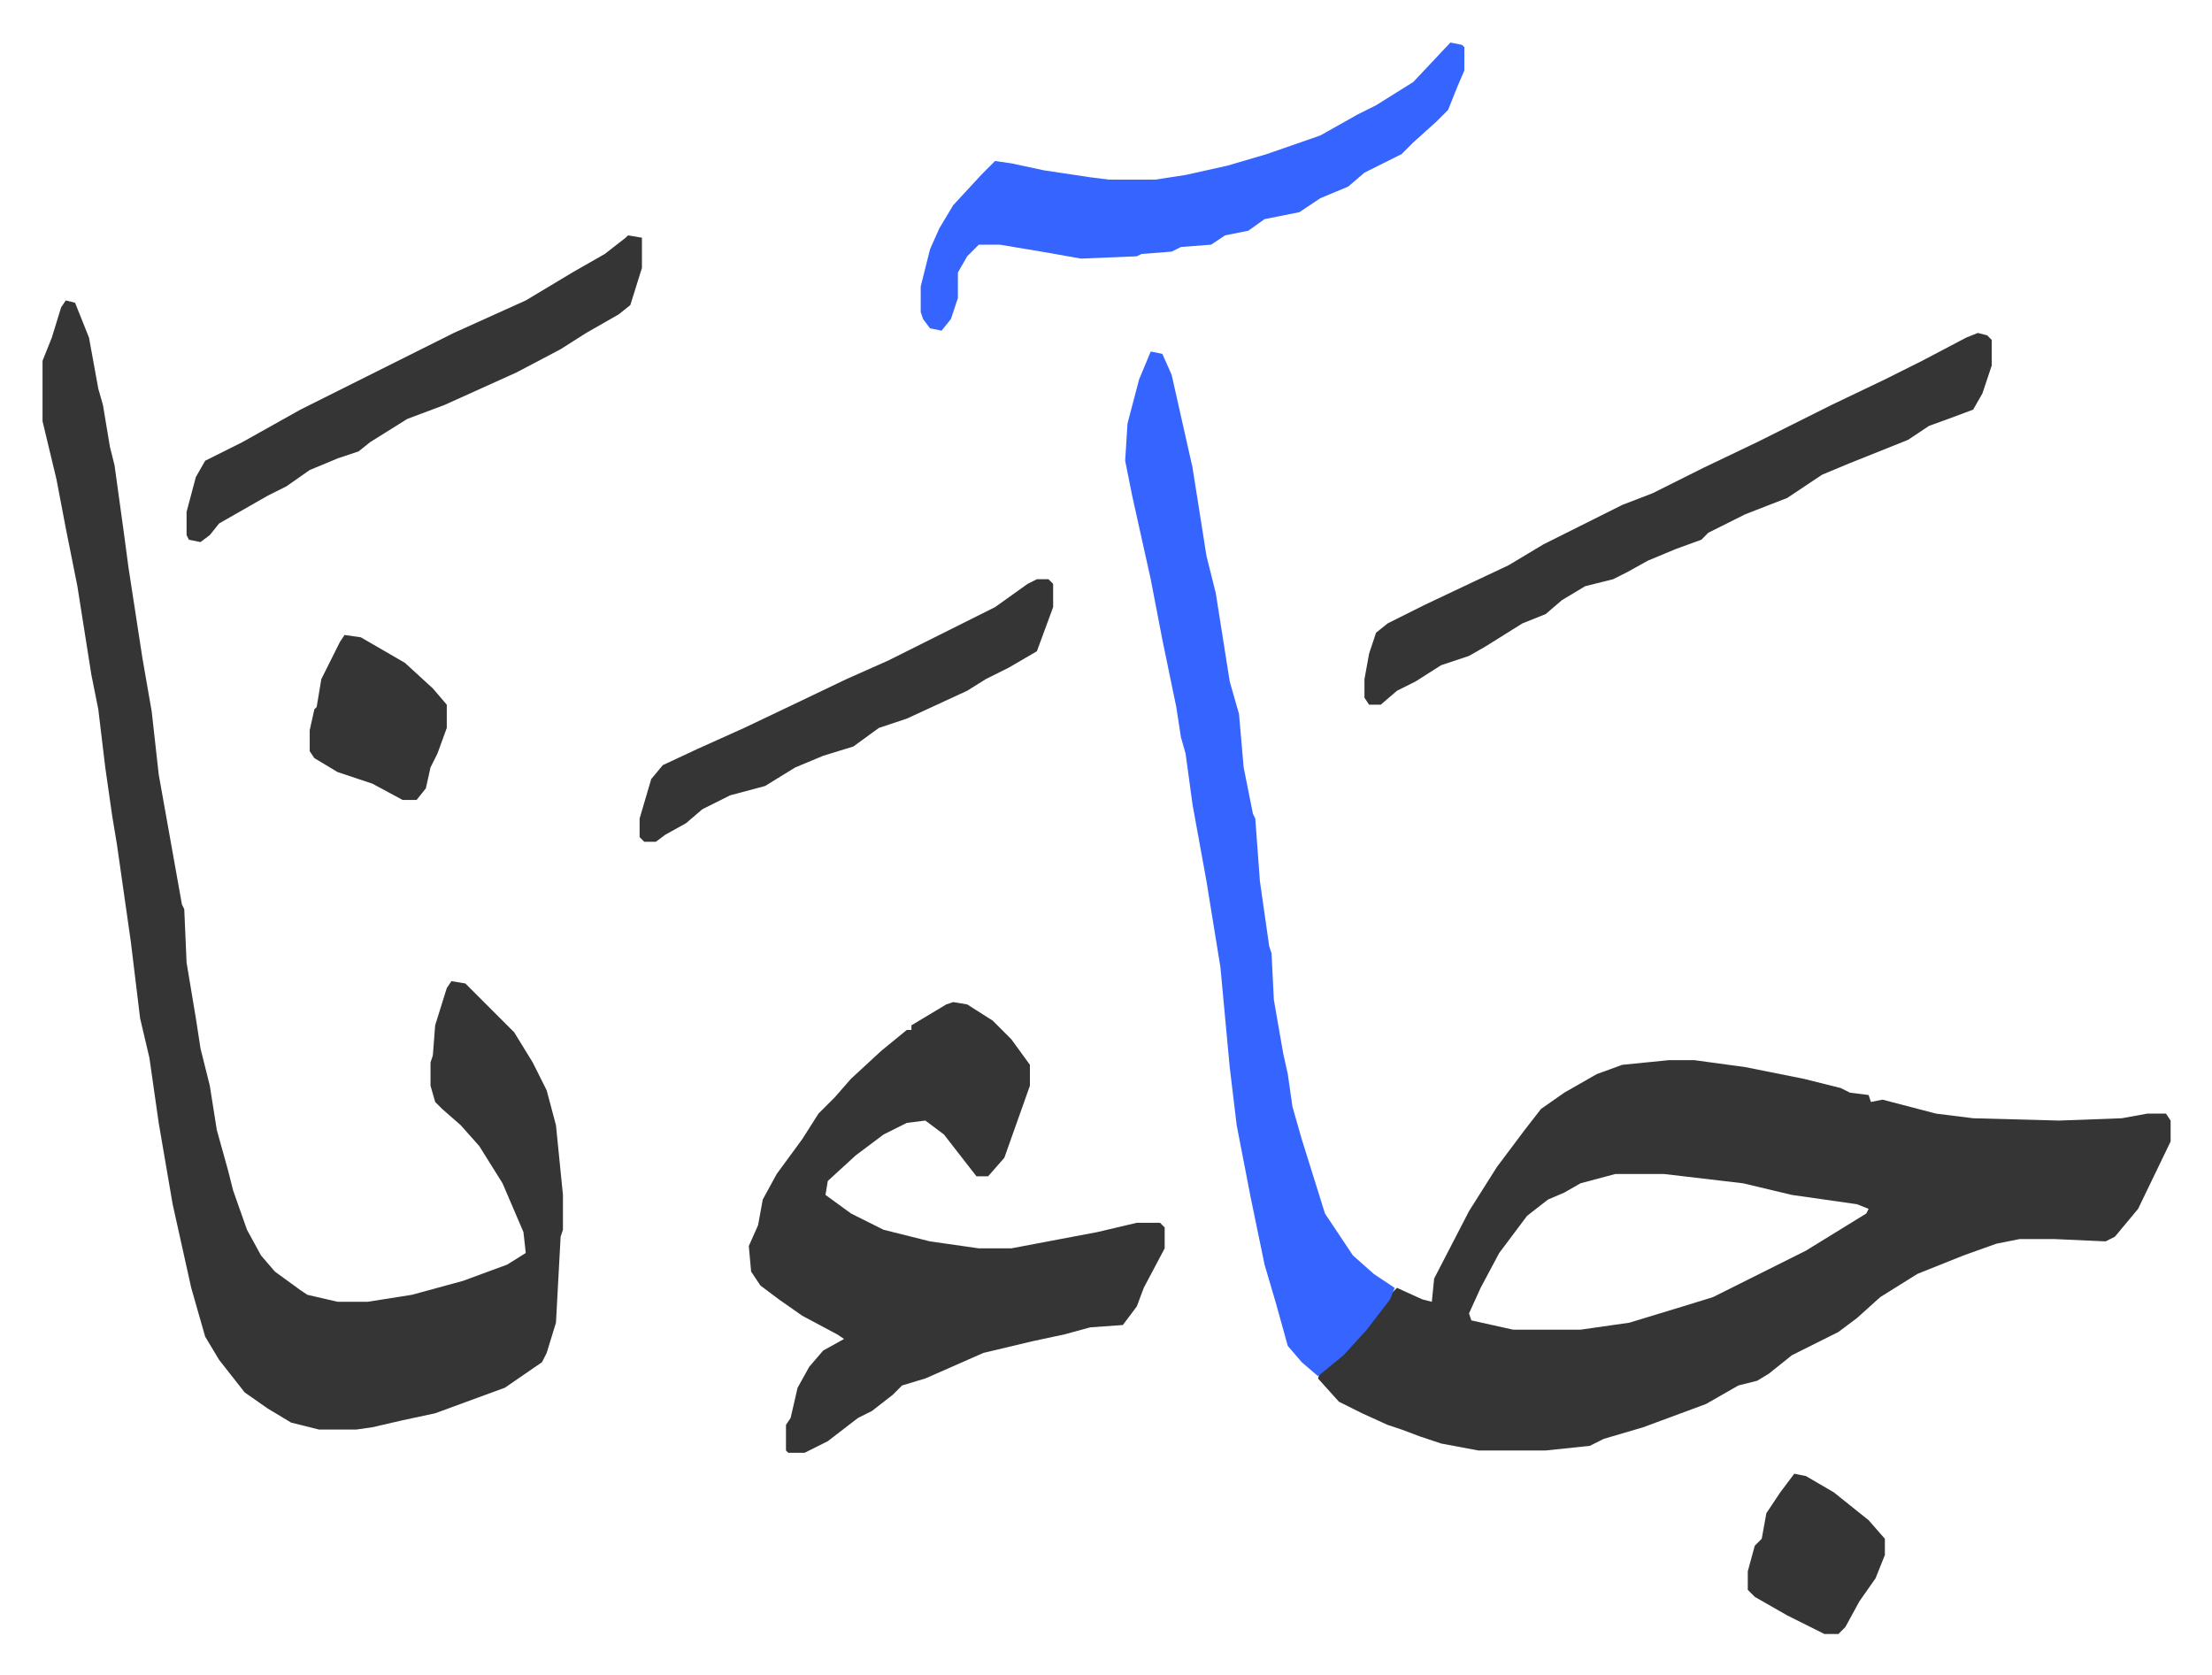 <svg xmlns="http://www.w3.org/2000/svg" role="img" viewBox="-18.31 350.69 952.12 721.12"><path fill="#353535" id="rule_normal" d="M700 807h11l22 3 25 5 16 4 4 2 8 1 1 3 5-1 23 6 16 2 37 1 27-1 11-2h8l2 3v9l-14 29-10 12-4 2-22-1h-15l-10 2-14 5-20 8-16 10-10 9-8 6-20 10-10 8-5 3-8 2-14 8-27 10-17 5-6 3-19 2h-29l-16-3-9-3-8-3-6-2-11-5-10-5-9-10 1-3 11-9 10-11 10-14 2-2 11 5 4 1 1-10 15-29 12-19 12-16 7-9 10-7 14-8 11-4zm-23 49l-15 4-7 4-7 3-9 7-12 16-8 15-5 11 1 3 18 4h29l21-3 23-7 13-4 12-6 12-6 16-8 13-8 13-8 1-2-5-2-28-4-21-5-34-4zM10 480l4 1 6 15 4 22 2 7 3 18 2 8 4 29 2 15 6 39 4 23 3 27 10 56 1 2 1 23 4 24 2 13 4 16 3 19 5 18 2 8 6 17 6 11 6 7 11 8 3 2 13 3h13l19-3 22-6 19-7 8-5-1-9-9-21-10-16-8-9-8-7-3-3-2-7v-10l1-3 1-13 5-16 2-3 6 1 21 21 8 13 6 12 4 15 3 30v15l-1 3-2 37-4 13-2 4-16 11-30 11-14 3-13 3-7 1h-16l-12-3-10-6-10-7-11-14-6-10-6-21-8-36-6-35-4-28-4-17-4-33-6-42-2-12-3-21-3-25-3-15-6-38-5-25-4-21-6-25v-26l4-10 4-13zm382 302l6 1 11 7 8 8 8 11v9l-11 31-7 8h-5l-7-9-7-9-8-6-8 1-10 5-12 9-12 11-1 6 11 8 14 7 20 5 21 3h14l37-7 17-4h10l2 2v9l-9 17-3 8-6 8-14 1-11 3-14 3-21 5-25 11-10 3-4 4-9 7-6 3-13 10-10 5h-7l-1-1v-11l2-3 3-13 5-9 6-7 9-5-3-2-15-8-10-7-8-6-4-6-1-11 4-9 2-11 6-11 11-15 7-11 7-7 7-8 13-12 11-9h2v-2l15-9z"/><path fill="#3564ff" id="rule_madd_obligatory_4_5_vowels" d="M477 502l5 1 4 9 9 40 6 38 4 16 6 38 4 14 2 23 4 20 1 2 2 27 4 28 1 3 1 20 4 23 2 9 2 14 4 14 10 32 12 18 9 8 9 6-2 5-10 13-10 11-11 9-7-6-6-7-5-18-5-17-6-29-6-31-3-25-4-43-6-37-6-33-3-22-2-7-2-13-6-29-5-26-8-36-3-15 1-16 5-19z"/><path fill="#353535" id="rule_normal" d="M833 494l4 1 2 2v11l-4 12-4 7-8 3-11 4-9 6-25 10-12 5-15 10-18 7-16 8-3 3-11 4-12 5-9 5-6 3-12 3-10 6-7 6-10 4-16 10-7 4-12 4-11 7-8 4-7 6h-5l-2-3v-8l2-11 3-9 5-4 16-8 19-9 17-8 15-9 16-8 18-9 13-5 22-11 23-11 16-8 16-8 23-11 16-8 19-10z"/><path fill="#3564ff" id="rule_madd_obligatory_4_5_vowels" d="M606 369l5 1 1 1v10l-3 7-4 10-5 5-10 9-5 5-16 8-7 6-12 5-9 6-15 3-7 5-10 2-6 4-13 1-4 2-13 1-2 1-24 1-17-3-18-3h-9l-5 5-4 7v11l-3 9-4 5-5-1-3-4-1-3v-11l4-16 4-9 6-10 12-13 6-6 7 1 14 3 20 3 8 1h20l13-2 18-4 17-5 23-8 16-9 8-4 16-10z"/><path fill="#353535" id="rule_normal" d="M252 452l6 1v13l-5 16-5 4-14 8-11 7-19 10-31 14-16 6-16 10-5 4-9 3-12 5-10 7-8 4-14 8-7 4-4 5-4 3-5-1-1-2v-10l4-15 4-7 16-8 25-14 50-25 16-8 31-14 20-12 14-8 9-7zm176 148h5l2 2v10l-7 19-12 7-10 5-8 5-26 12-12 4-11 8-13 4-12 5-13 8-15 4-12 6-7 6-9 5-4 3h-5l-2-2v-8l5-17 5-6 15-7 20-9 21-10 23-11 18-8 16-8 30-15 14-10zm-298 24l7 1 19 11 12 11 6 7v10l-4 11-3 6-2 9-4 5h-6l-13-7-15-5-10-6-2-3v-9l2-9 1-1 2-12 8-16zm624 361l5 1 12 7 10 8 5 4 7 8v7l-4 10-7 10-6 11-3 3h-6l-16-8-14-8-3-3v-8l3-11 3-3 2-11 6-9z"/></svg>
